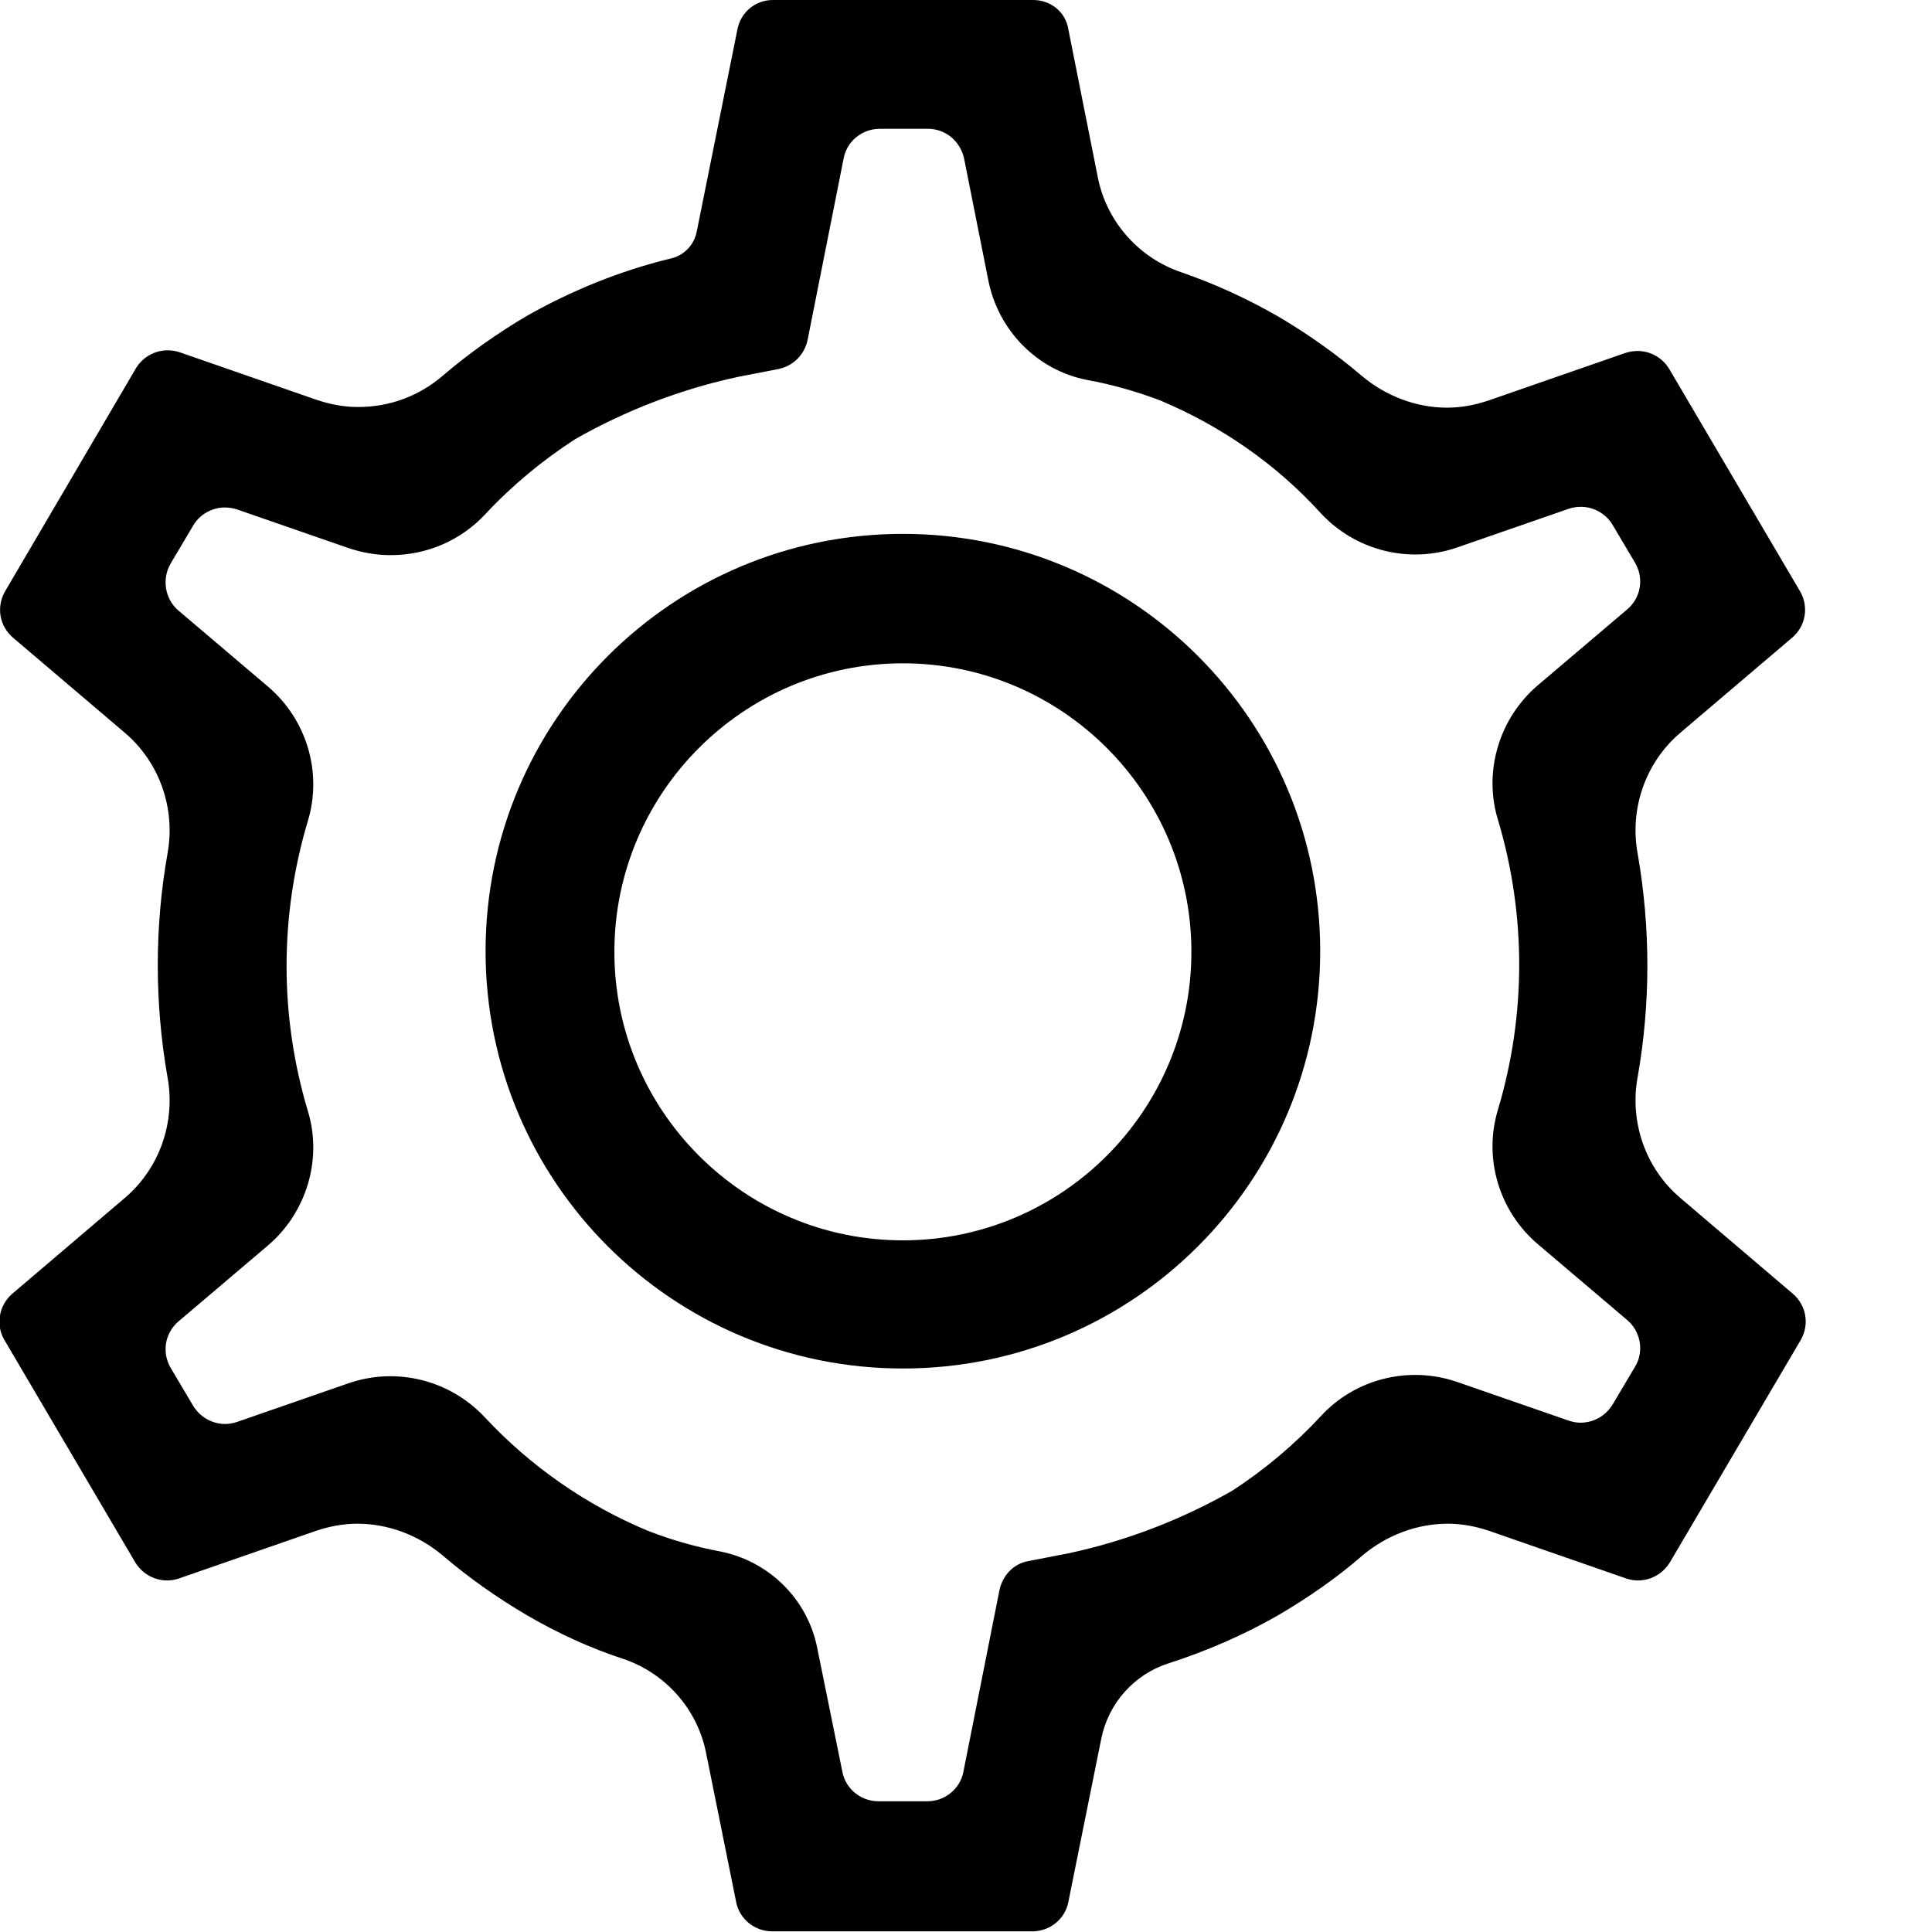 <?xml version="1.0" encoding="UTF-8"?>
<svg xmlns="http://www.w3.org/2000/svg" version="1.1" viewBox="0 0 300 300">
  <!-- Generator: Adobe Illustrator 28.7.0, SVG Export Plug-In . SVG Version: 1.2.0 Build 136)  -->
  <g>
    <g id="Ebene_1">
      <path id="api-settings" d="M140.2,103c24.7,0,44.8,20.1,44.8,44.8s-20.1,44.8-44.8,44.8-44.8-20.1-44.8-44.8c0-24.7,20.1-44.8,44.8-44.8M160.4,0h-40.4C117.3,0,115,1.9,114.5,4.6l-6.3,31.3c-.4,2.2-2.1,3.9-4.3,4.3-7.7,1.9-15.1,4.9-22,8.8-4.6,2.7-9,5.8-13.1,9.3-3.7,3.2-8.3,4.9-13.2,4.9-2.2,0-4.3-.4-6.4-1.1l-21.3-7.4c-.6-.2-1.2-.3-1.9-.3-2,0-3.9,1.1-4.9,2.8L.8,91.8c-1.4,2.4-.9,5.4,1.2,7.2l17.4,14.8c5.4,4.6,7.9,11.8,6.6,18.8-2,11.4-2,23.1,0,34.6,1.3,7-1.2,14.2-6.6,18.8l-17.5,14.9c-2.1,1.8-2.6,4.9-1.2,7.2l20.3,34.5c1.4,2.3,4.2,3.4,6.8,2.5l21.3-7.4c2.1-.7,4.2-1.1,6.4-1.1,4.8,0,9.5,1.8,13.2,4.9,4.1,3.5,8.5,6.6,13.1,9.3,4.8,2.8,9.8,5.1,15,6.8,6.5,2.2,11.4,7.7,12.8,14.4l4.7,23.3c.5,2.7,2.9,4.6,5.6,4.6h40.4c2.7,0,5.1-1.9,5.6-4.6l5.1-25.3c1.1-5.5,5.1-10,10.4-11.7,5.9-1.9,11.7-4.4,17.1-7.5,4.6-2.7,9.1-5.8,13.1-9.3,3.7-3.1,8.4-4.9,13.2-4.9,2.2,0,4.3.4,6.4,1.1l21.3,7.4c2.6.9,5.4-.2,6.8-2.5l20.3-34.5c1.4-2.4.9-5.4-1.2-7.2l-17.5-14.9c-5.4-4.6-7.9-11.8-6.6-18.8,2-11.4,2-23.1,0-34.6-1.3-7,1.2-14.2,6.6-18.8l17.4-14.8c2.1-1.8,2.6-4.8,1.2-7.2l-20.3-34.5c-1-1.7-2.9-2.8-4.9-2.8-.6,0-1.3.1-1.9.3l-21.3,7.4c-2.1.7-4.2,1.1-6.4,1.1-4.8,0-9.5-1.8-13.2-4.9-4.1-3.5-8.5-6.6-13.1-9.3-4.7-2.7-9.7-5-14.9-6.8-6.6-2.2-11.6-7.8-13-14.6l-4.6-23.1C165.5,1.9,163.2,0,160.4,0M60.7,86.2c5.6,0,10.9-2.3,14.7-6.4,4.1-4.4,8.8-8.3,13.9-11.6,7.9-4.5,16.5-7.8,25.4-9.7l6.2-1.2c2.3-.5,4-2.2,4.5-4.5l5.6-28.2c.5-2.7,2.9-4.6,5.6-4.6h7.5c2.7,0,5,1.9,5.6,4.6l3.8,19.1c1.6,7.7,7.6,13.8,15.3,15.3,3.9.7,7.7,1.8,11.4,3.2,9.5,4,18,9.9,24.9,17.5,5.4,5.8,13.7,7.9,21.2,5.3l17.3-6c.6-.2,1.2-.3,1.9-.3,2,0,3.9,1.1,4.9,2.8l3.5,5.9c1.4,2.4.9,5.4-1.2,7.2l-13.9,11.8c-6,5.1-8.5,13.4-6.2,20.9,4.4,14.7,4.4,30.3,0,45-2.3,7.6.2,15.8,6.2,20.9l13.9,11.8c2.1,1.8,2.6,4.9,1.2,7.2l-3.5,5.9c-1.4,2.3-4.2,3.4-6.8,2.5l-17.3-6c-7.5-2.6-15.9-.5-21.2,5.3-4.1,4.4-8.7,8.3-13.8,11.6-7.9,4.5-16.5,7.8-25.4,9.7l-6.2,1.2c-2.3.4-4,2.2-4.5,4.5l-5.6,28.2c-.5,2.7-2.9,4.6-5.6,4.6h-7.6c-2.7,0-5.1-1.9-5.6-4.6l-3.9-19.2c-1.5-7.6-7.5-13.5-15.1-15-3.8-.7-7.6-1.8-11.2-3.2-9.6-4-18.2-10-25.3-17.6-5.4-5.8-13.7-7.9-21.2-5.3l-17.3,6c-2.6.9-5.4-.2-6.8-2.5l-3.5-5.9c-1.4-2.4-.9-5.4,1.2-7.2l13.9-11.8c6-5.1,8.5-13.4,6.2-20.9-4.4-14.7-4.4-30.3,0-45,2.3-7.6-.2-15.8-6.2-20.9l-13.9-11.8c-2.1-1.8-2.6-4.9-1.2-7.3l3.5-5.9c1-1.7,2.9-2.8,4.9-2.8.6,0,1.3.1,1.9.3l17.3,6c2.1.7,4.3,1.1,6.5,1.1M140.2,82.9c-35.8,0-64.8,29-64.8,64.8s29,64.8,64.8,64.8,64.8-29,64.8-64.8h0c0-35.8-29-64.8-64.8-64.8h0"/>
    </g>
  </g>
</svg>